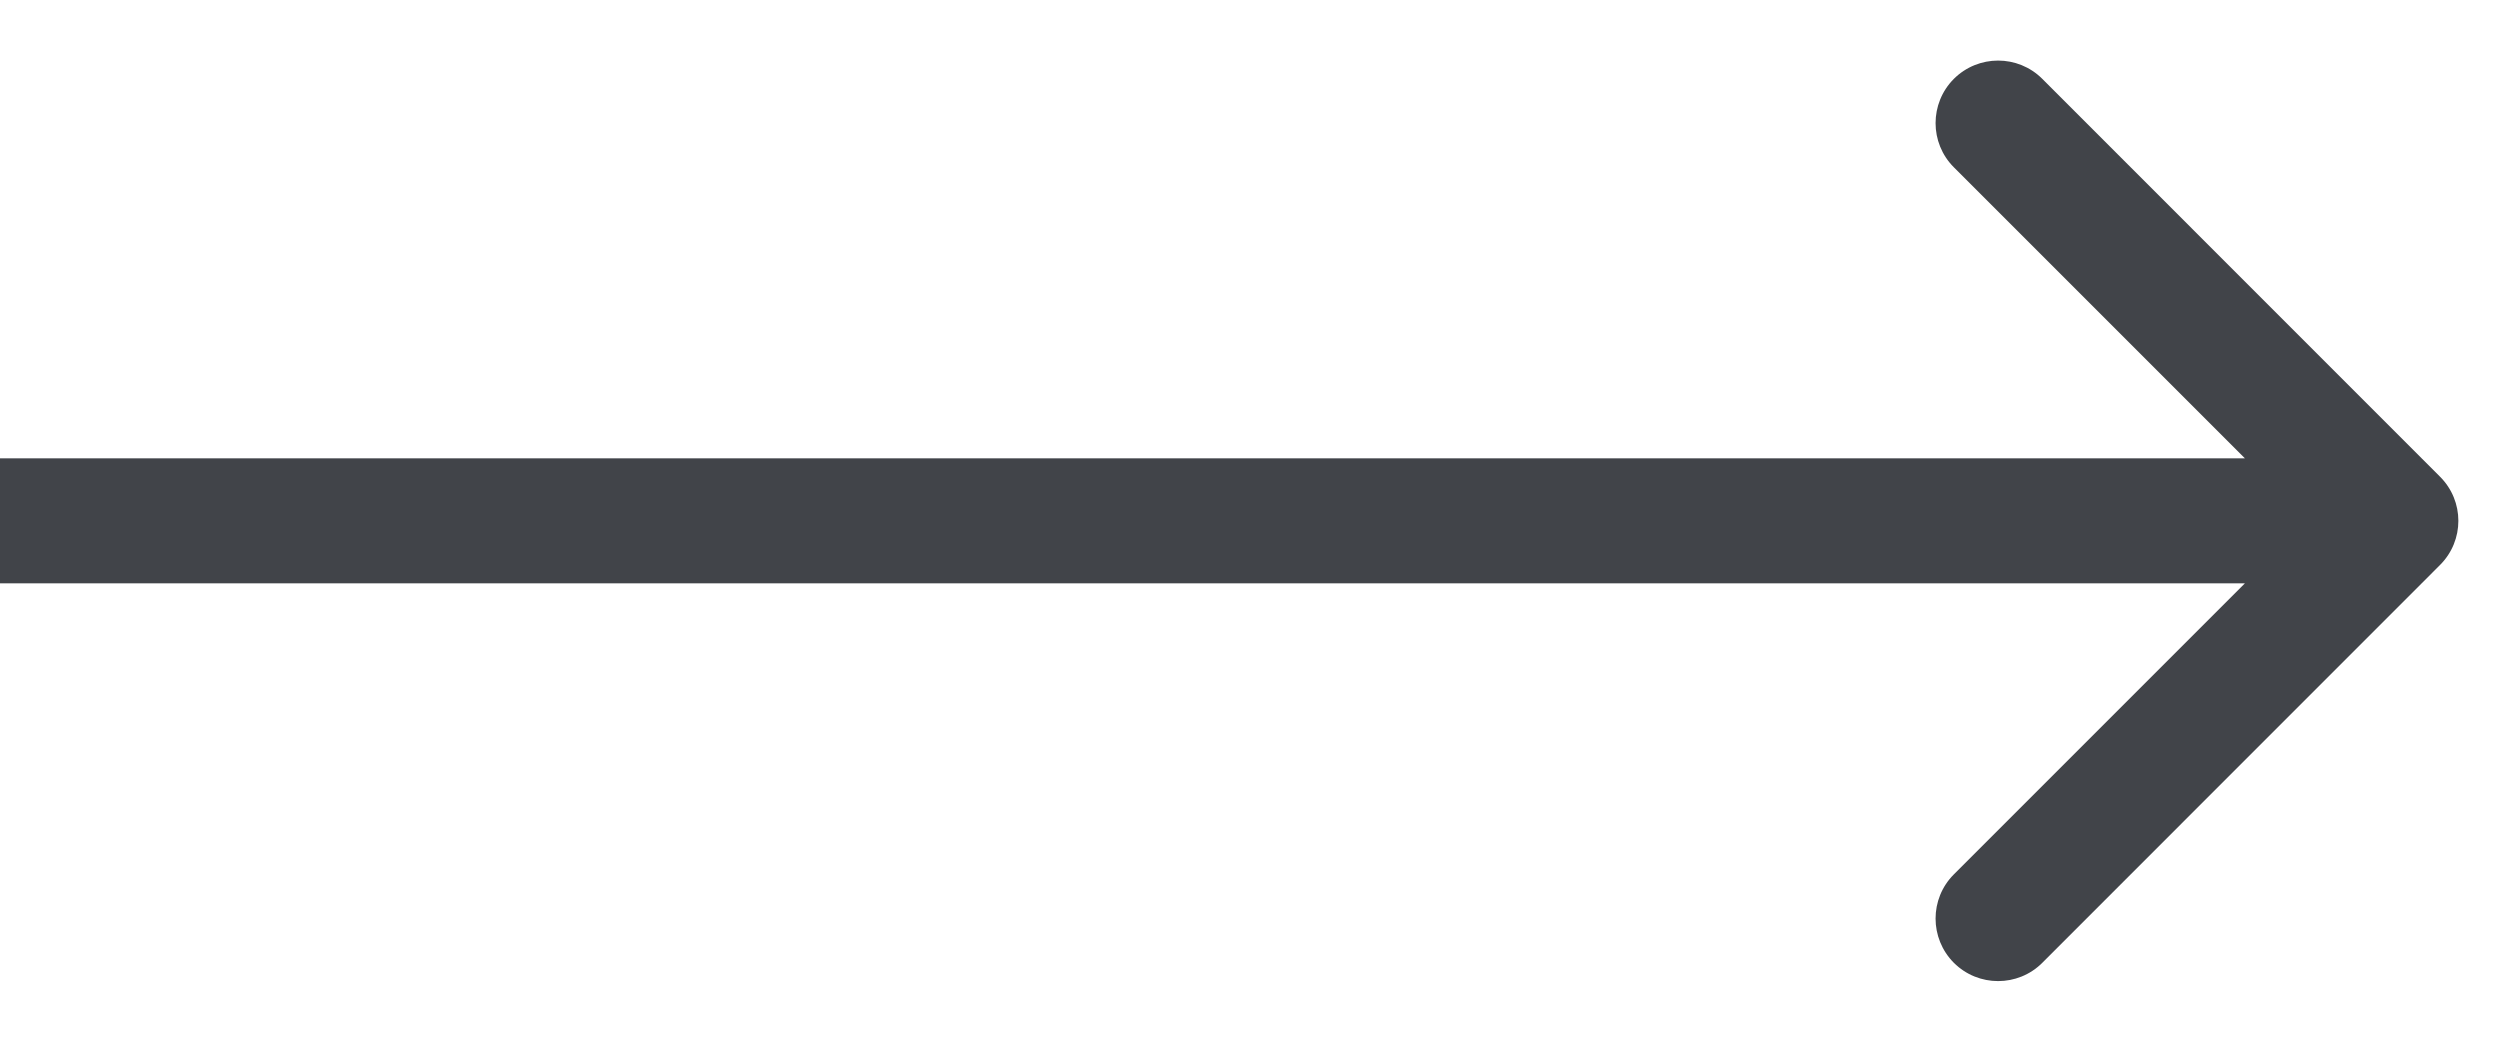 <svg width="24" height="10" viewBox="0 0 24 10" fill="none" xmlns="http://www.w3.org/2000/svg">
<path d="M23.424 5.424C23.659 5.19 23.659 4.81 23.424 4.576L19.606 0.757C19.372 0.523 18.992 0.523 18.757 0.757C18.523 0.992 18.523 1.372 18.757 1.606L22.151 5L18.757 8.394C18.523 8.628 18.523 9.008 18.757 9.243C18.992 9.477 19.372 9.477 19.606 9.243L23.424 5.424ZM-5.24537e-08 5.6L23 5.6L23 4.4L5.24537e-08 4.4L-5.24537e-08 5.6Z" fill="#414449"/>
</svg>
